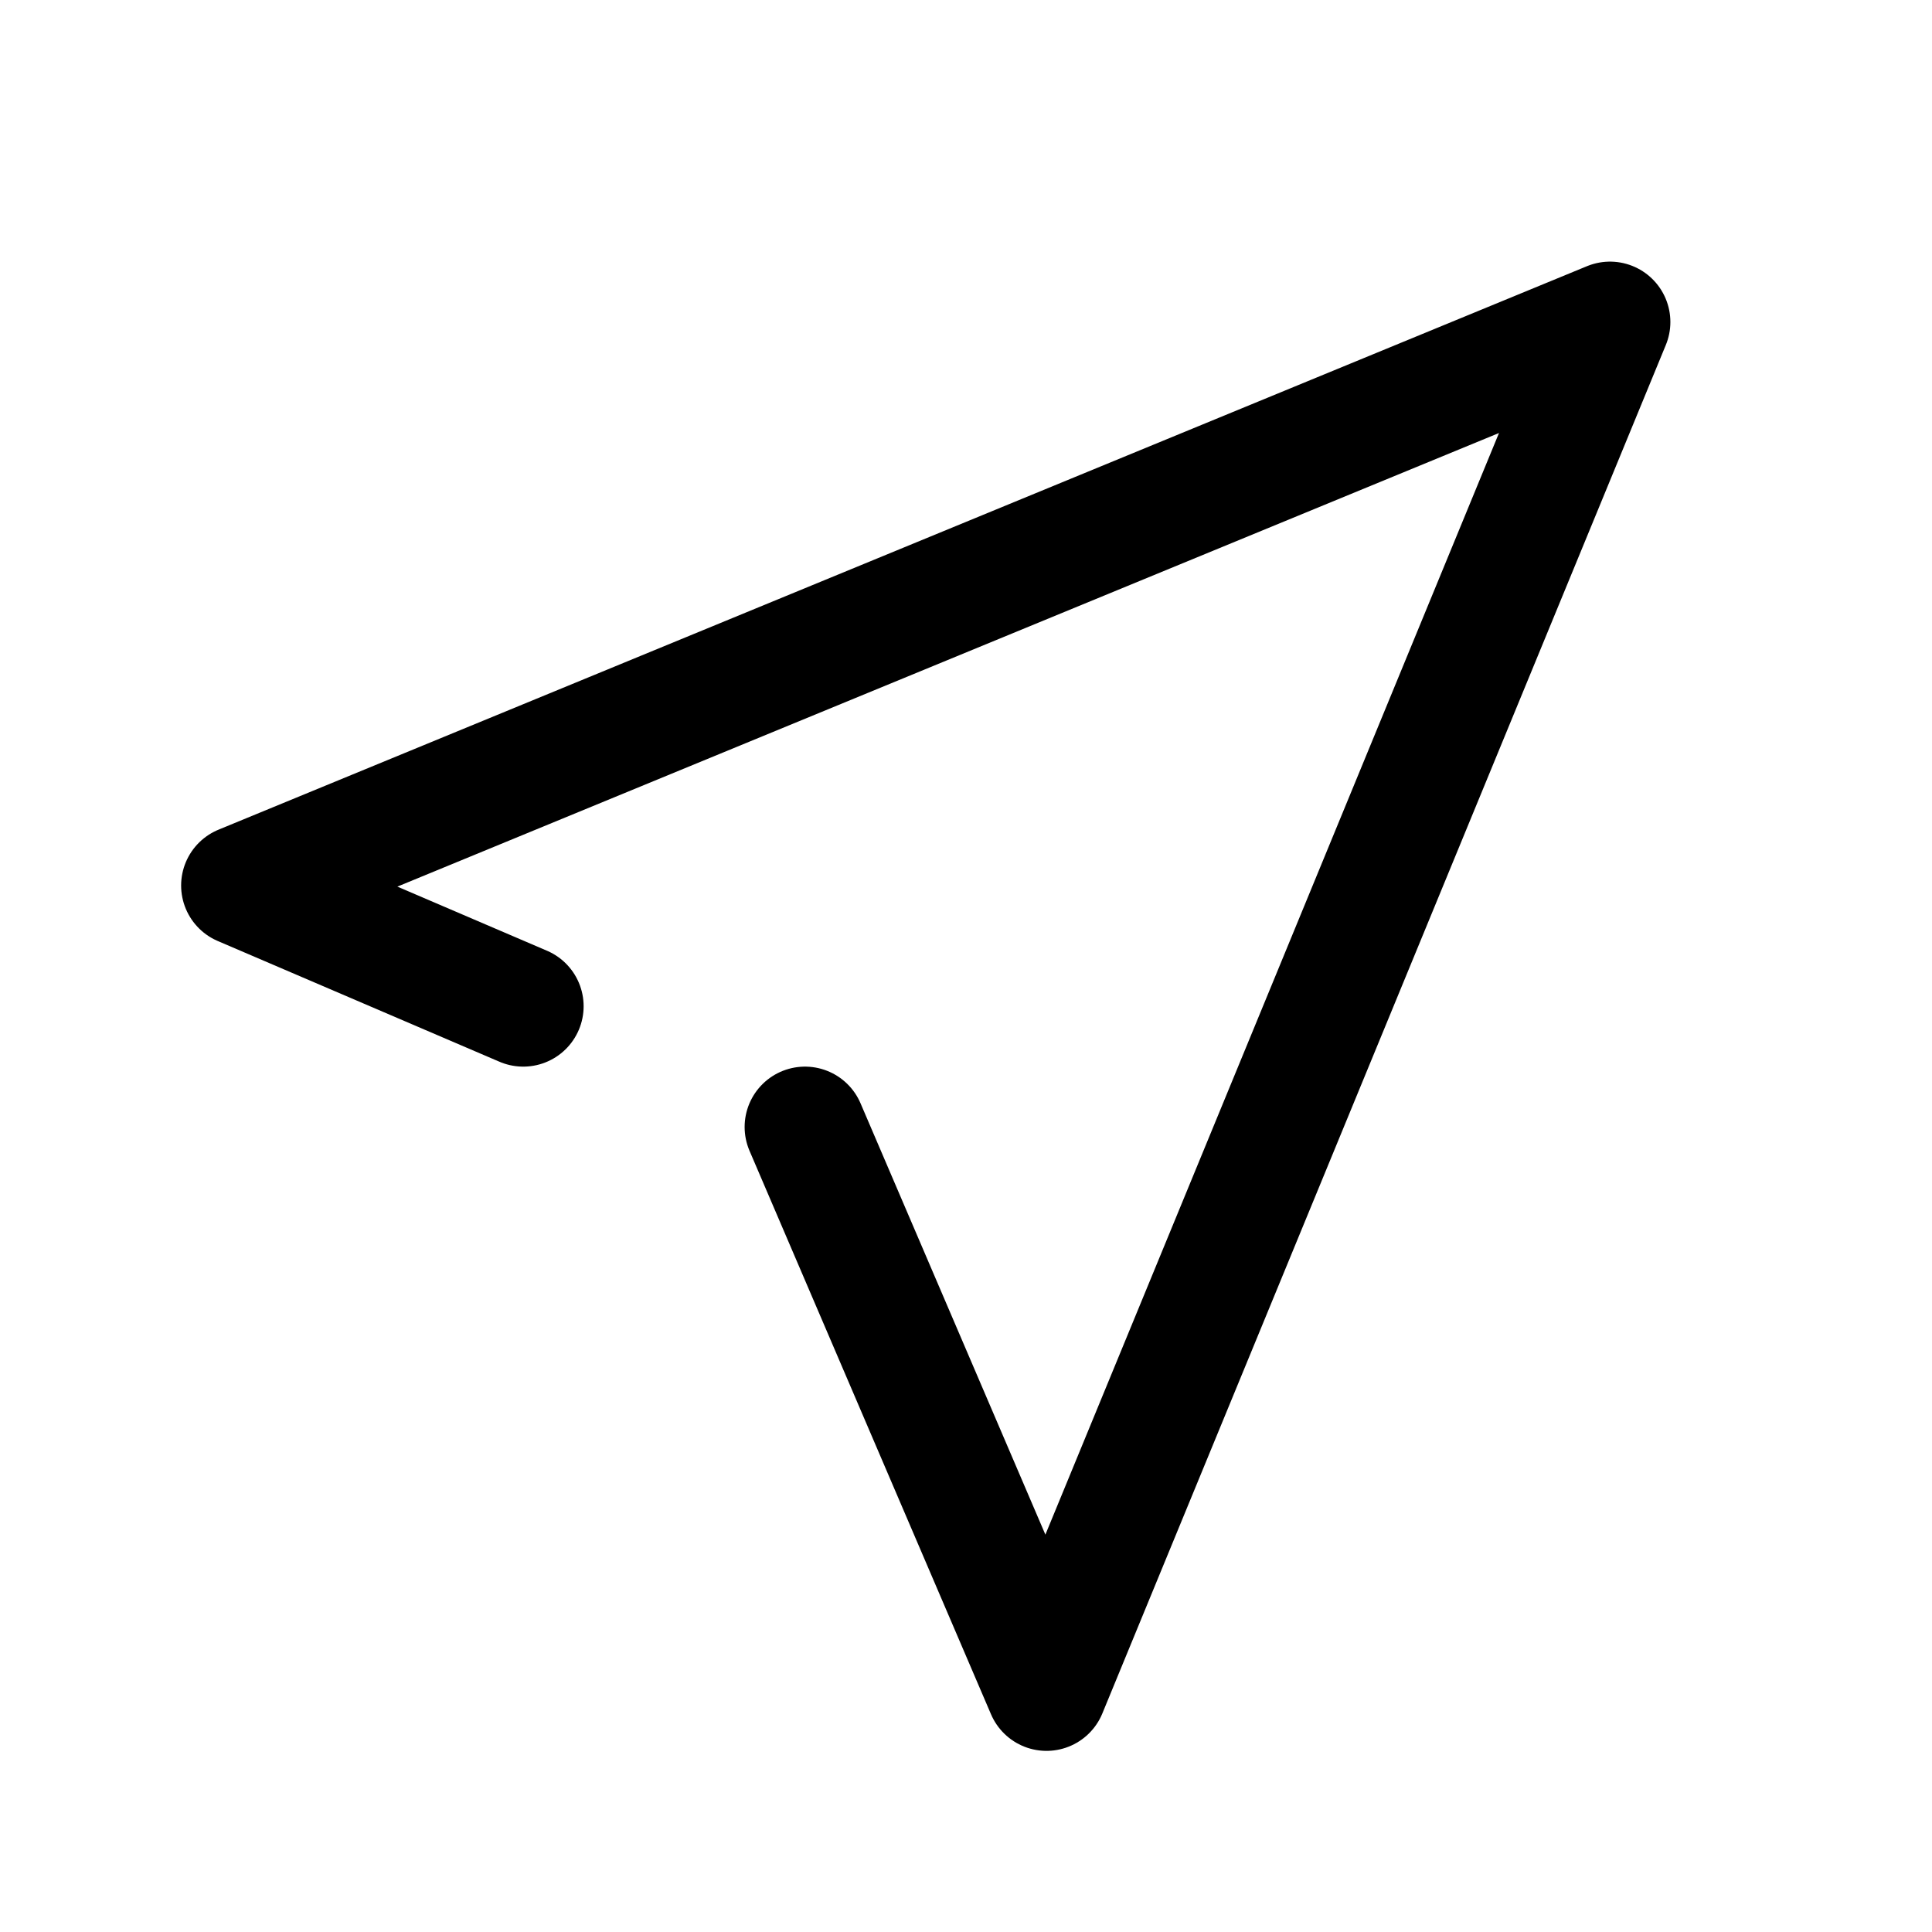 <?xml version="1.0" encoding="utf-8"?>
<svg width="800px" height="800px" viewBox="0 0 24 24" fill="none" xmlns="http://www.w3.org/2000/svg">
<path d="M10 14L13 21L20 4L3 11L6.5 12.5" stroke="#000000" stroke-width="1.5" stroke-linecap="round" stroke-linejoin="round"/>
</svg>